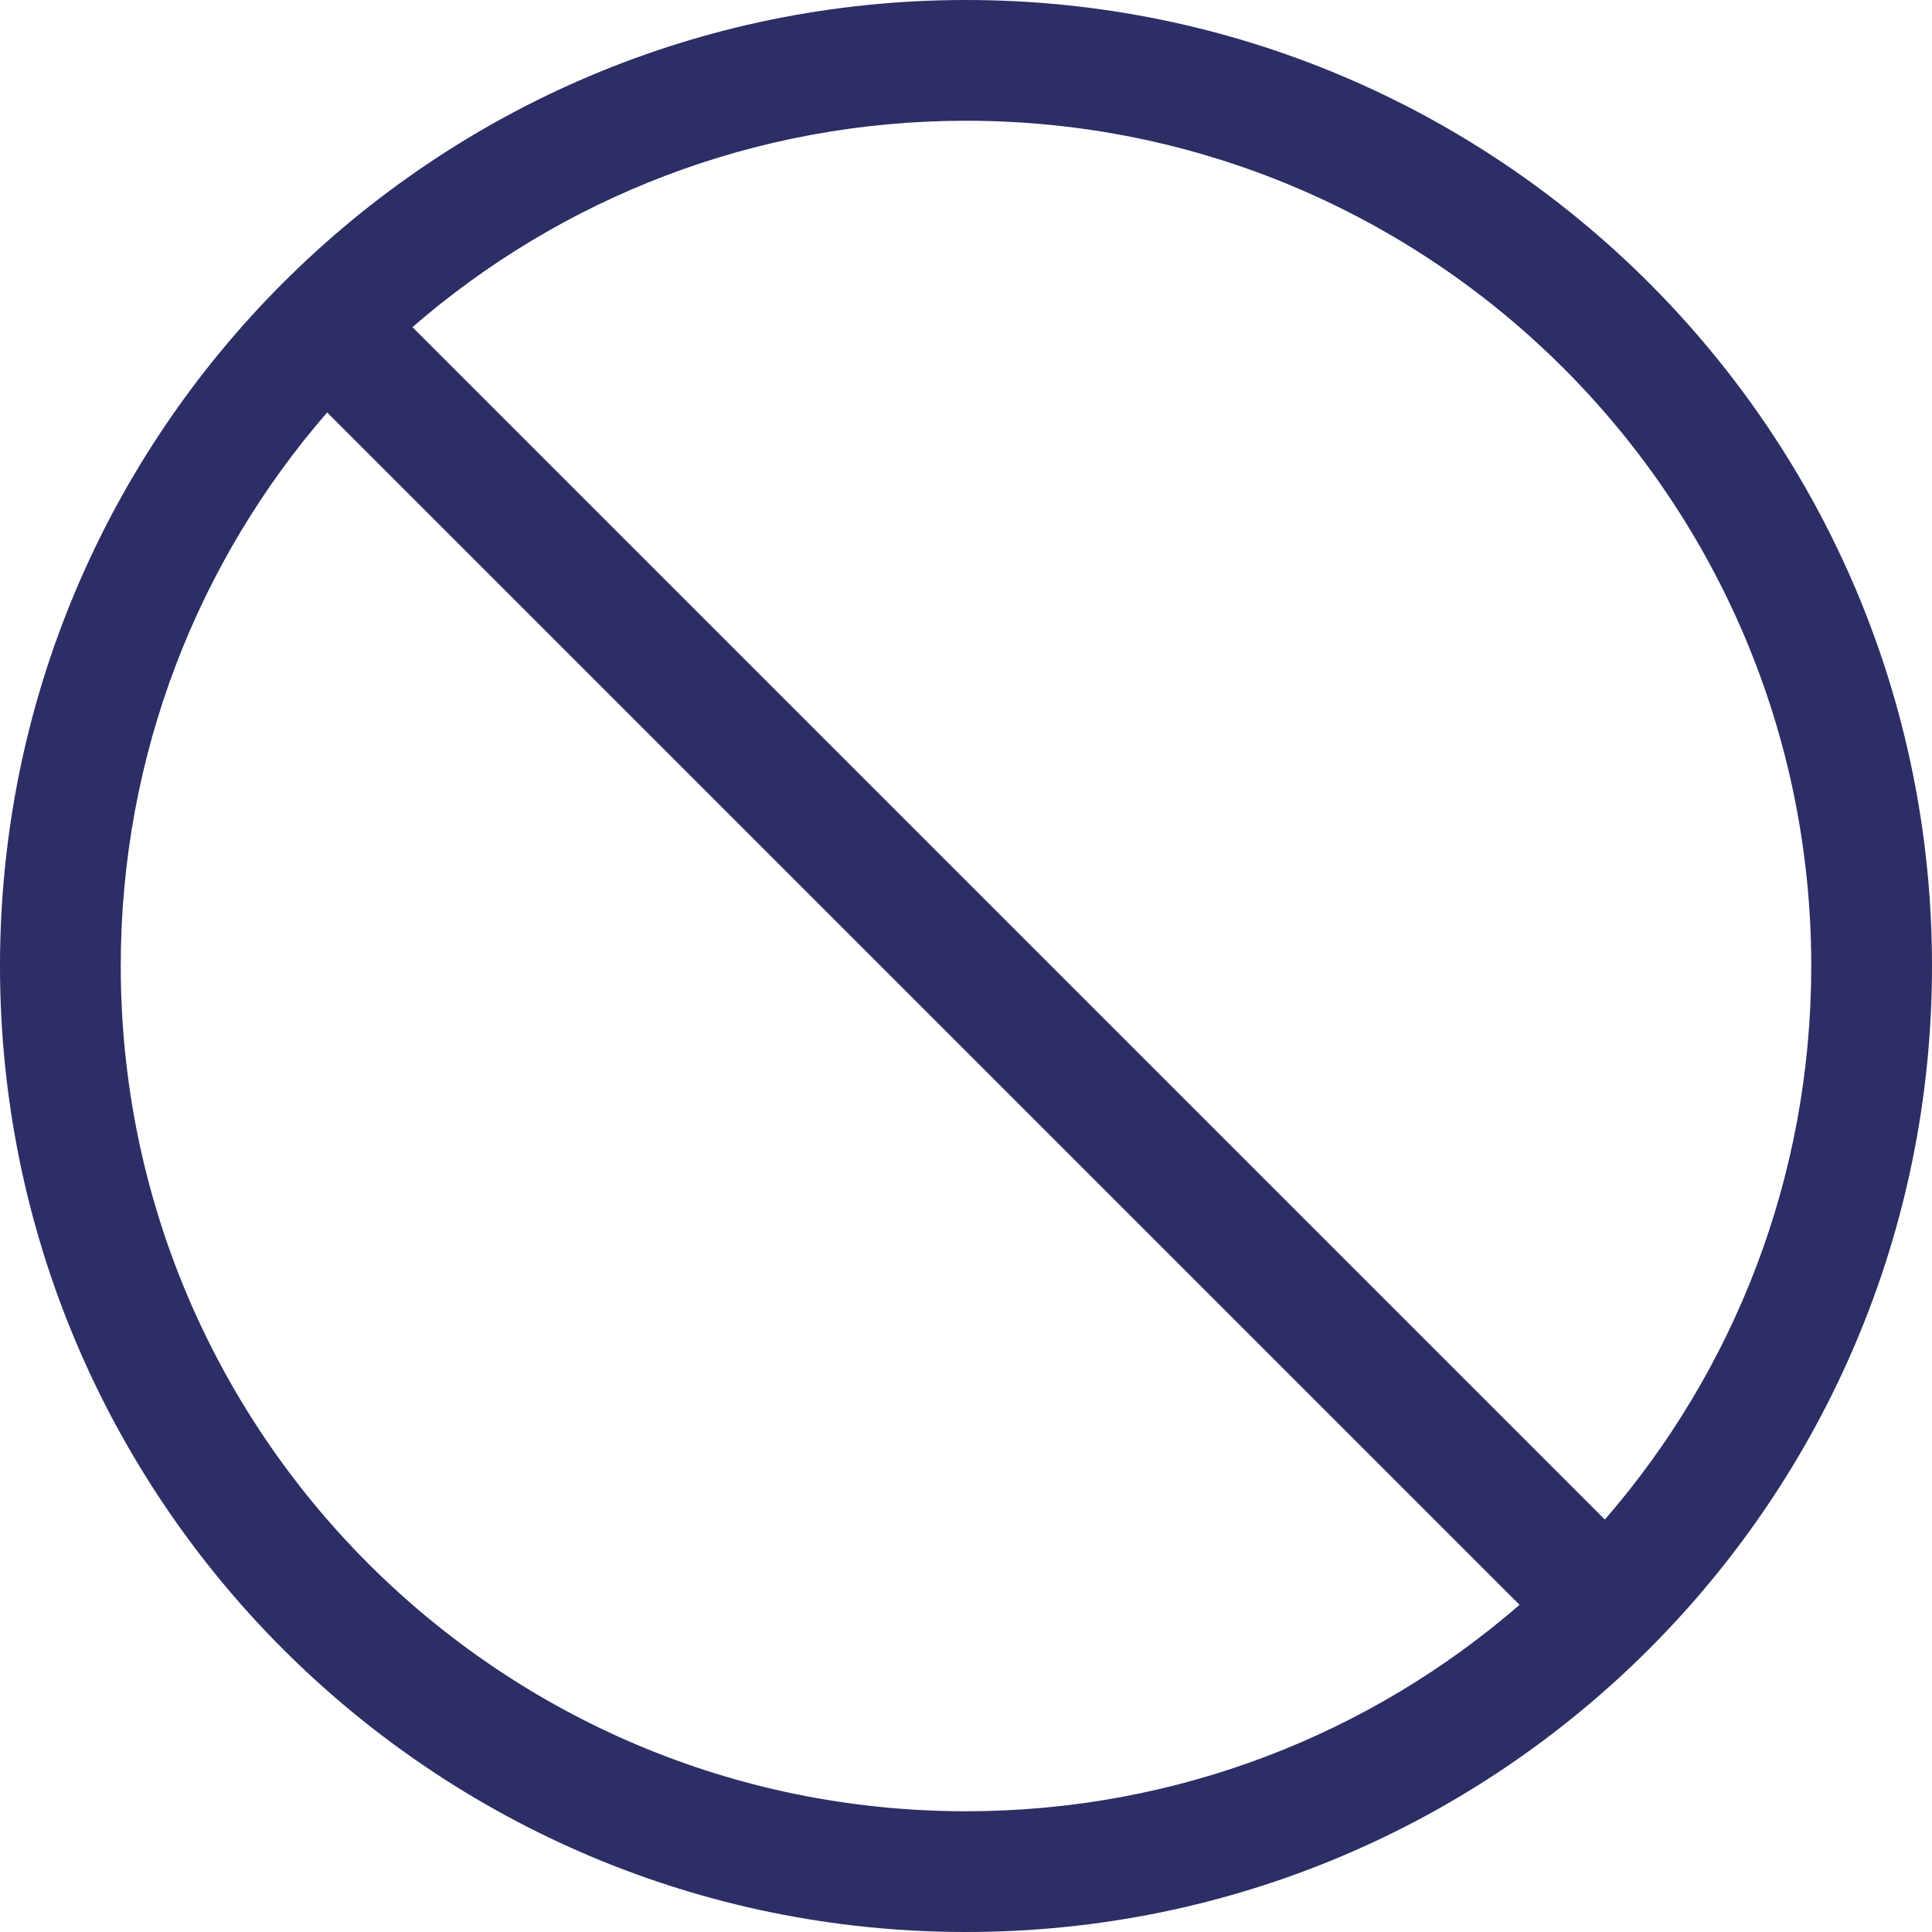 <?xml version="1.0" encoding="UTF-8"?>
<svg id="Layer_2" data-name="Layer 2" xmlns="http://www.w3.org/2000/svg" viewBox="0 0 512 512">
  <defs>
    <style>
      .cls-1 {
        fill: #2c2e65;
        stroke-width: 0px;
      }
    </style>
  </defs>
  <g id="Layer_2-2" data-name="Layer 2">
    <path class="cls-1" d="M402.7,425.3L86.7,109.3c-34.1,39.3-54.7,90.6-54.7,146.7,0,123.7,100.3,224,224,224,56.1,0,107.4-20.6,146.7-54.7ZM425.3,402.7c34.1-39.3,54.7-90.6,54.7-146.7,0-123.7-100.3-224-224-224-56.1,0-107.4,20.6-146.7,54.7l316,316h0ZM0,256C0,114.62,114.62,0,256,0s256,114.62,256,256-114.62,256-256,256S0,397.38,0,256Z"/>
  </g>
</svg>